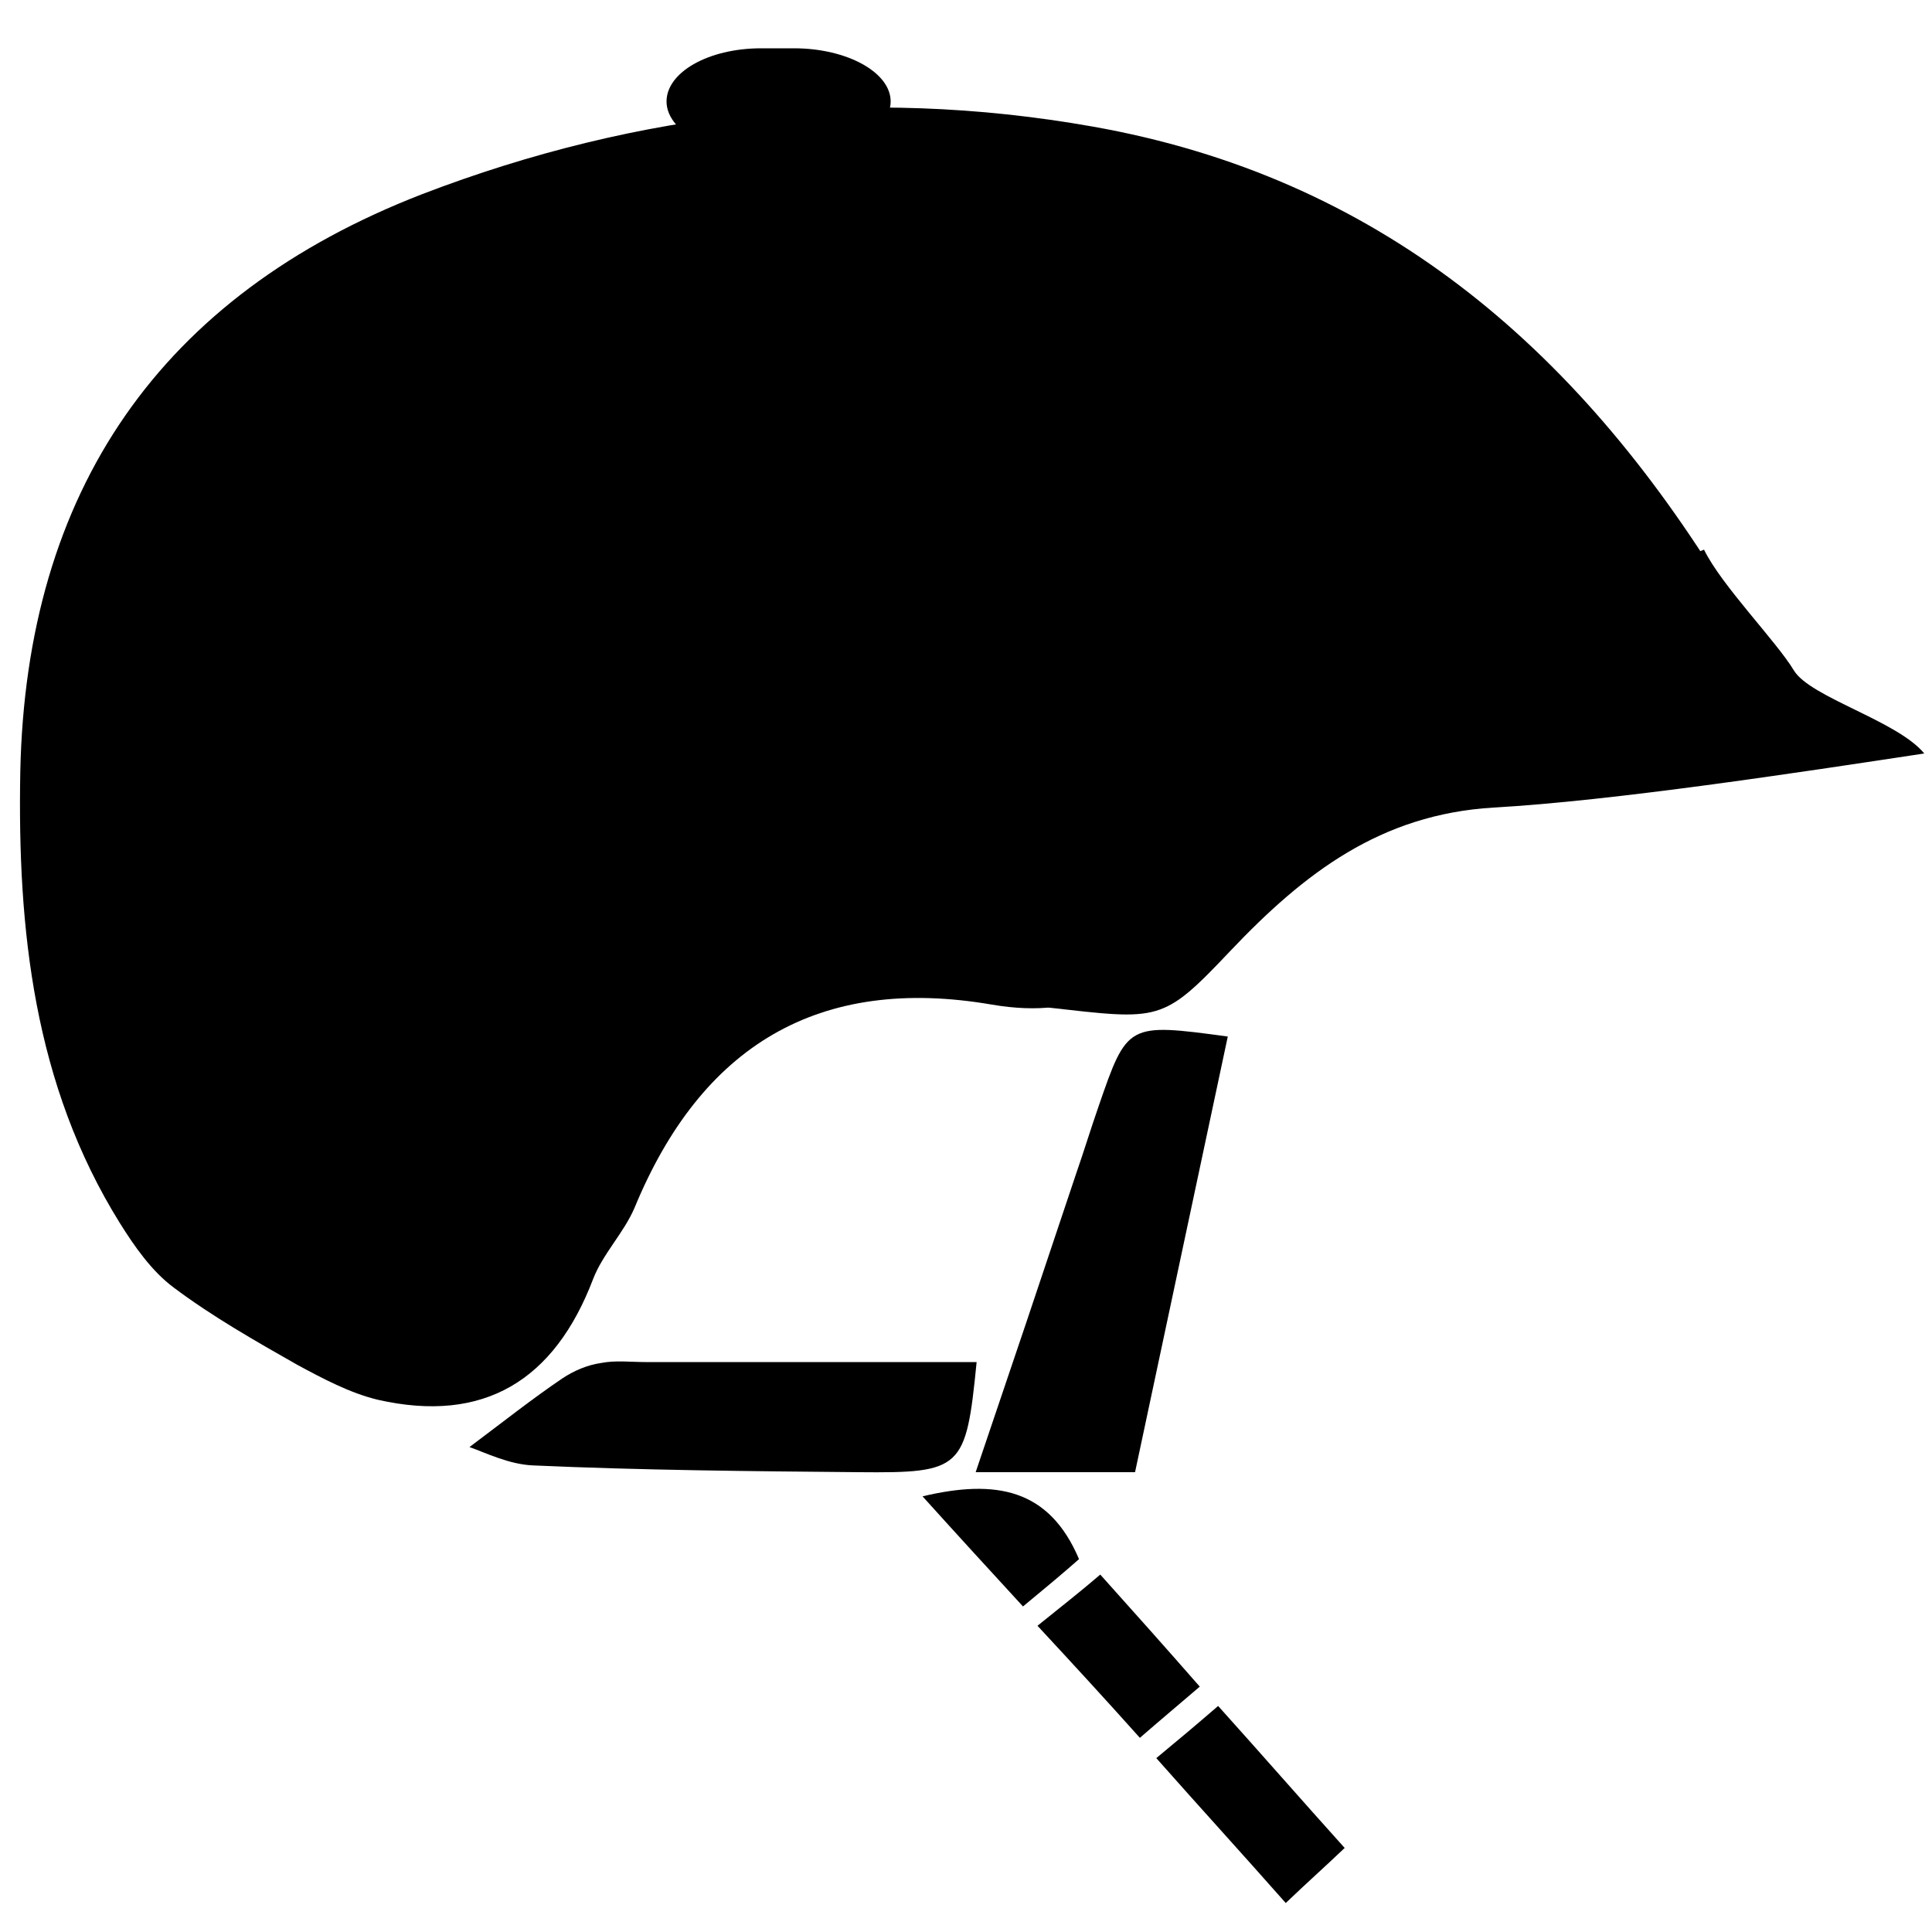 <svg xml:space="preserve" style="enable-background:new 0 0 200 200;" viewBox="0 0 200 200" y="0px" x="0px" xmlns:xlink="http://www.w3.org/1999/xlink" xmlns="http://www.w3.org/2000/svg" id="Ebene_1" version="1.1">
<style type="text/css">
	.st0{display:none;}
</style>
<g>
	<path d="M178.7,61.3c-13,5.5-25.2,11.1-37.7,15.7c-8.7,3.2-15.7,7.7-19.3,16.4c-3.5,8.7-9.6,12.2-19,10.6c-18-3.1-30.1,4.3-37,21
		c-1.1,2.6-3.3,4.8-4.3,7.4c-4,10.5-11.3,15-22.3,12.5c-2.9-0.7-5.7-2.2-8.3-3.6c-4.4-2.5-8.8-5-12.8-8c-2.3-1.7-4.1-4.3-5.6-6.7
		C3.5,112.3,1.8,96.2,2.1,79.9c0.6-29.1,14.5-49.3,41.6-59.8c22.4-8.6,45.7-11.2,69.4-7C142.5,18.3,163.1,35.7,178.7,61.3z
		 M95.1,98.8c2.6,0,3.7,0,4.8,0c8.2,0,12.4-2.6,13.5-8.6c1.3-7-3.6-9.5-8.9-11.9c-20.3-8.8-40.6-17.8-60.9-26.7
		c-7.9-3.4-14.5-3.1-18.4,3c-6,9.2-18.1,16.5-11.6,30.5c0.1,0.2,0.2,0.4,0.3,0.6c9.7,14.6,19.3,29.4,29.3,43.9
		c4.6,6.7,11.4,6.2,15.9-0.8c2.7-4.2,5.5-8.5,7.7-13.1C72.9,103.2,82.7,97.3,95.1,98.8z"></path>
	<path d="M176.4,56.9c1.8,3.7,7.5,9.5,9.3,12.5c1.7,2.8,10.7,5.2,13.5,8.6c-13.2,2-32.2,4.9-44.6,5.6c-11.7,0.7-19.6,6.8-27.2,14.8
		c-7.1,7.5-7.3,7.2-18.9,5.9c8-9.8,11-22.2,24.5-26.5C149.1,72.7,160.3,63.2,176.4,56.9z"></path>
	<path d="M117.5,152.4c-5.9,0-10.7,0-16.5,0c3.6-10.6,7-20.7,10.4-30.9c0.8-2.3,1.5-4.6,2.3-6.9c3-8.7,3-8.7,13.4-7.3
		C123.9,122.4,120.7,137.3,117.5,152.4z"></path>
	<path d="M56.6,155c19.7,0,39.5,0,59.2,0c-0.2,7.6-2.9,10.7-9.7,10.8c-11.2,0.2-22.6,1.1-33.6-0.3
		c-6-0.8-11.5-5.7-17.2-8.7C55.8,156.2,56.2,155.6,56.6,155z" class="st0"></path>
	<path d="M48.6,149.8c3.6-2.7,6.5-5,9.6-7.1c1.2-0.8,2.6-1.4,4-1.6c1.5-0.3,3.1-0.1,4.6-0.1c11.4,0,22.9,0,34.3,0
		c-1.1,11.1-1.5,11.5-12.2,11.4c-11.2-0.1-22.5-0.2-33.7-0.7C52.7,151.6,50.3,150.4,48.6,149.8z"></path>
	<path d="M60.6,138.4c5.6-9.2,9.9-17.7,15.7-25c2.6-3.4,7.8-5.9,12.2-6.5c8-1,16.2-0.3,25.4-0.3
		c-3.6,10.5-6.9,20.3-10.5,30.1c-0.3,0.9-2.5,1.7-3.8,1.7C87.1,138.5,74.6,138.4,60.6,138.4z M86.6,136.7
		C86.6,136.7,86.6,136.7,86.6,136.7c1.3,0,2.6,0,4,0c9.3-0.1,18.8-13.3,15.1-21.9c-1.1-2.5-4.5-5.6-7.1-5.7
		c-16.1-1-18.5-1.2-26.5,13.6c-3.8,7,0,13.4,7.9,14C82.2,136.8,84.4,136.7,86.6,136.7z" class="st0"></path>
	<path d="M126.1,176.6c4.5,5,8.6,9.7,13.1,14.7c-2.1,2-3.8,3.5-6.1,5.7c-4.5-5.1-8.8-9.8-13.4-15C122,180.1,123.9,178.5,126.1,176.6
		z"></path>
	<path d="M107.4,168.3c2.6-2.1,4.4-3.5,6.5-5.3c3.5,3.9,6.8,7.6,10.3,11.6c-2.1,1.8-3.9,3.3-6.2,5.3
		C114.6,176.1,111.3,172.5,107.4,168.3z"></path>
	<path d="M111.7,161.4c-1.7,1.5-3.5,3-5.8,4.9c-3.4-3.7-6.7-7.3-10.4-11.4C103.1,153.1,108.6,154.1,111.7,161.4z"></path>
	<path d="M8.9,75.5c2-3.8,3.7-8,6.2-11.7c14.5-21.2,14.8-21.2,37.9-11c20.4,9,40.8,18.1,61.2,26.9c4.6,2,8.2,4.3,6.9,10.1
		c-1.3,5.7-5.3,10.8-10.8,10.6c-4.1-0.2-8.1-1.2-12.2-1.1c-11.9,0.3-20.9,3.3-27,13.5c-3.9,6.5-7.6,13.2-11.6,19.6
		c-4.5,7.2-9.9,7.4-14.7,0.2c-10.8-16-21.5-32-32.1-48.1C11.2,82.2,10.4,79.2,8.9,75.5z"></path>
	<path d="M86.2,134.1c-1.7,0-3.5,0.1-5.2,0c-7.3-0.3-9.4-4.4-6.4-11c4.2-9.6,11.2-13.2,21.5-12c6.7,0.8,8.9,3.6,7.1,10
		c-0.1,0.2-0.1,0.4-0.2,0.6C99,134.1,99,134.1,86.2,134.1z" class="st0"></path>
	<g>
		<path d="M92.2,10.5c0,3-4.5,5.5-9.9,5.5h-3.4c-5.5,0-9.9-2.5-9.9-5.5S73.3,5,78.8,5h3.4C87.7,5,92.2,7.5,92.2,10.5z"></path>
	</g>
	<path d="M25.7,99.8c-0.5-0.3-1.1-0.5-1.5-1C22.4,97,26.4,89,34.9,77.1c12.2-17.2,18.4-22.8,20-18.7
		c1,2.7-1.5,8.3-9.4,20c-0.3,0.4-0.5,0.8-0.8,1.1C29.4,102.1,29.4,102.1,25.7,99.8z" class="st0"></path>
	<path d="M44.5,112c-0.5-0.3-1.1-0.5-1.5-1c-1.8-1.9,2.3-9.8,10.7-21.7c12.2-17.2,18.4-22.8,20-18.7
		c1,2.7-1.5,8.3-9.4,20c-0.3,0.4-0.5,0.8-0.8,1.1C48.3,114.3,48.3,114.3,44.5,112z" class="st0"></path>
</g>
</svg>
